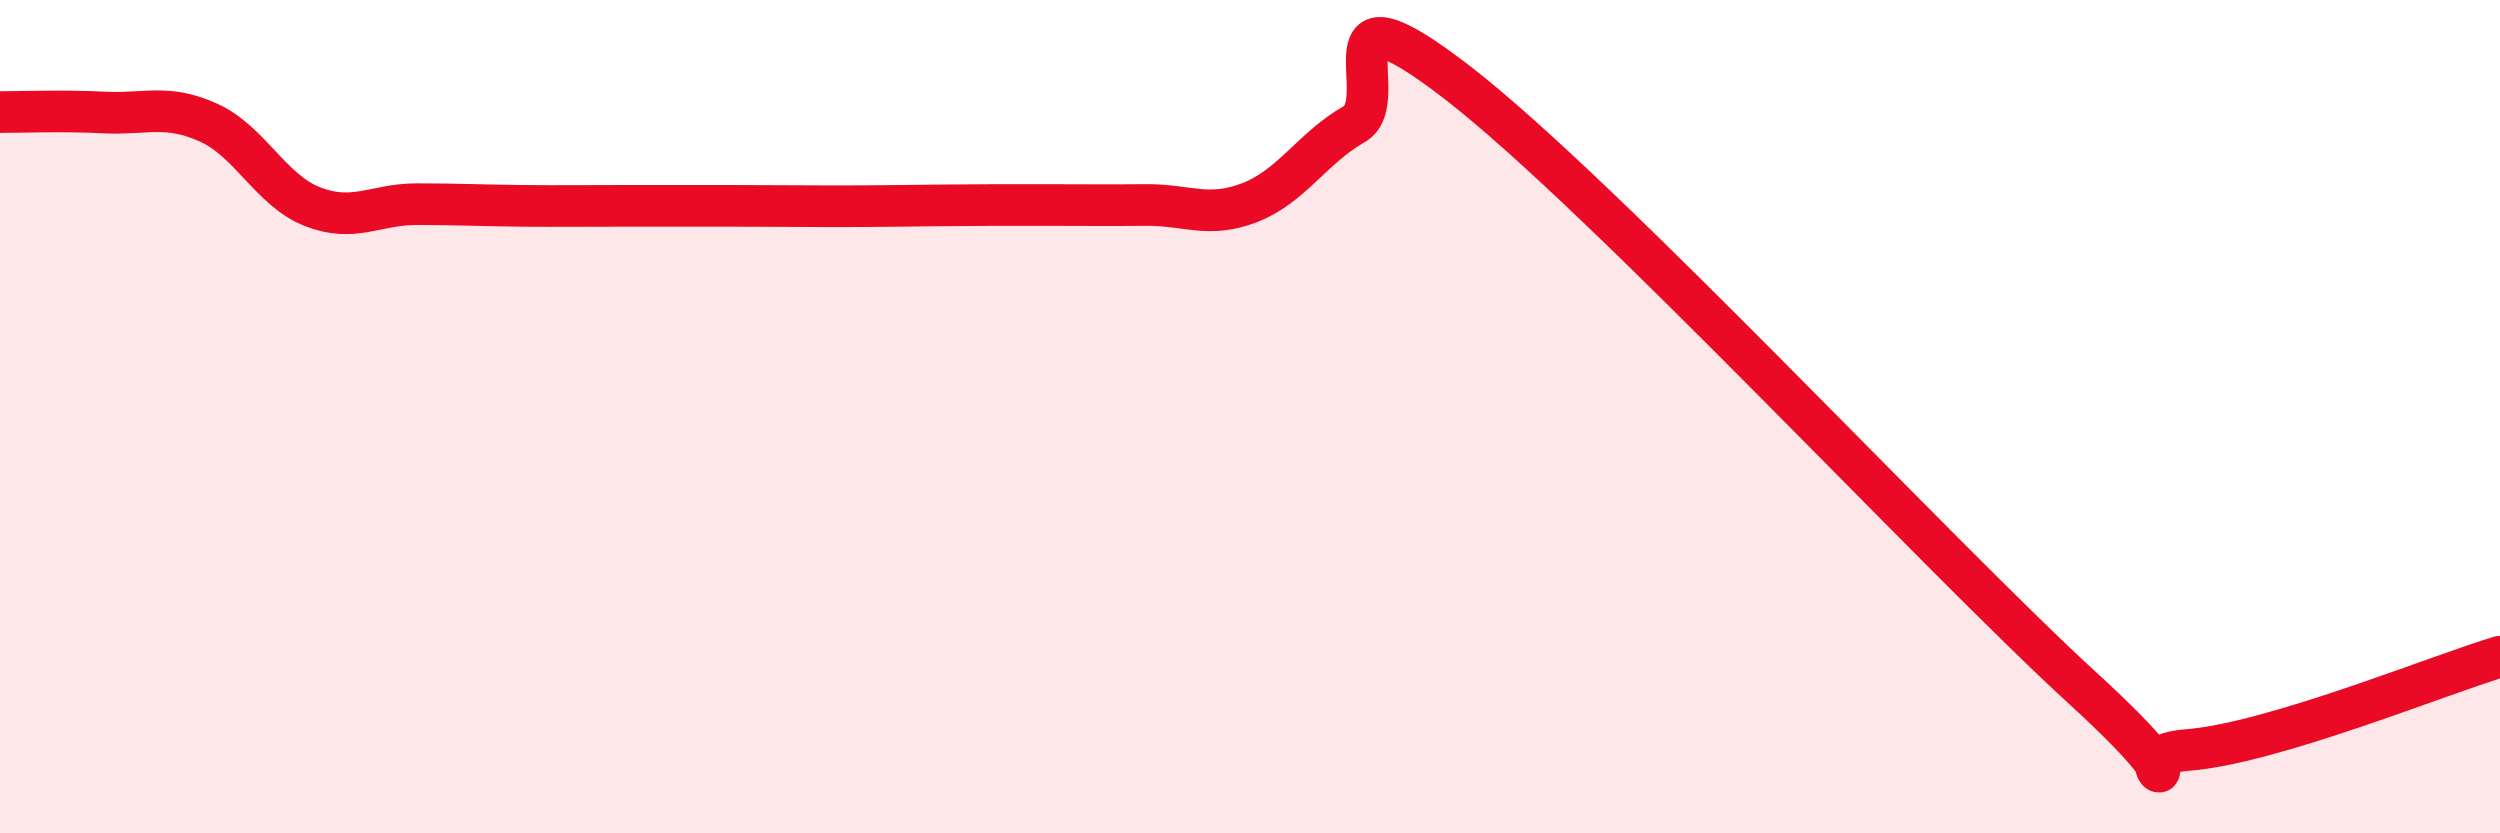 
    <svg width="60" height="20" viewBox="0 0 60 20" xmlns="http://www.w3.org/2000/svg">
      <path
        d="M 0,2.69 C 0.5,2.69 1.5,2.65 2.5,2.7 C 3.5,2.75 4,2.49 5,2.94 C 6,3.39 6.5,4.57 7.5,4.96 C 8.5,5.35 9,4.9 10,4.9 C 11,4.9 11.5,4.93 12.5,4.94 C 13.5,4.95 14,4.94 15,4.94 C 16,4.94 16.5,4.94 17.5,4.94 C 18.5,4.94 19,4.95 20,4.95 C 21,4.95 21.5,4.94 22.5,4.93 C 23.5,4.92 24,4.92 25,4.92 C 26,4.92 26.5,4.93 27.5,4.92 C 28.5,4.91 29,5.25 30,4.86 C 31,4.47 31.5,3.55 32.5,2.98 C 33.5,2.41 31.5,-0.71 35,2 C 38.5,4.71 46.5,13.33 50,16.53 C 53.5,19.73 50.5,18.15 52.5,18 C 54.5,17.85 58.5,16.21 60,15.76L60 20L0 20Z"
        fill="#EB0A25"
        opacity="0.1"
        stroke-linecap="round"
        stroke-linejoin="round"
      />
      <path
        d="M 0,2.69 C 0.5,2.69 1.5,2.65 2.5,2.7 C 3.5,2.75 4,2.49 5,2.94 C 6,3.39 6.5,4.57 7.5,4.96 C 8.5,5.35 9,4.9 10,4.9 C 11,4.9 11.5,4.93 12.5,4.94 C 13.5,4.95 14,4.94 15,4.94 C 16,4.94 16.5,4.94 17.5,4.94 C 18.5,4.94 19,4.95 20,4.95 C 21,4.95 21.5,4.94 22.5,4.93 C 23.5,4.92 24,4.92 25,4.92 C 26,4.92 26.5,4.93 27.5,4.92 C 28.5,4.91 29,5.25 30,4.86 C 31,4.47 31.5,3.55 32.5,2.98 C 33.5,2.41 31.5,-0.71 35,2 C 38.5,4.71 46.5,13.33 50,16.53 C 53.5,19.73 50.5,18.15 52.5,18 C 54.5,17.85 58.5,16.21 60,15.76"
        stroke="#EB0A25"
        stroke-width="1"
        fill="none"
        stroke-linecap="round"
        stroke-linejoin="round"
      />
    </svg>
  